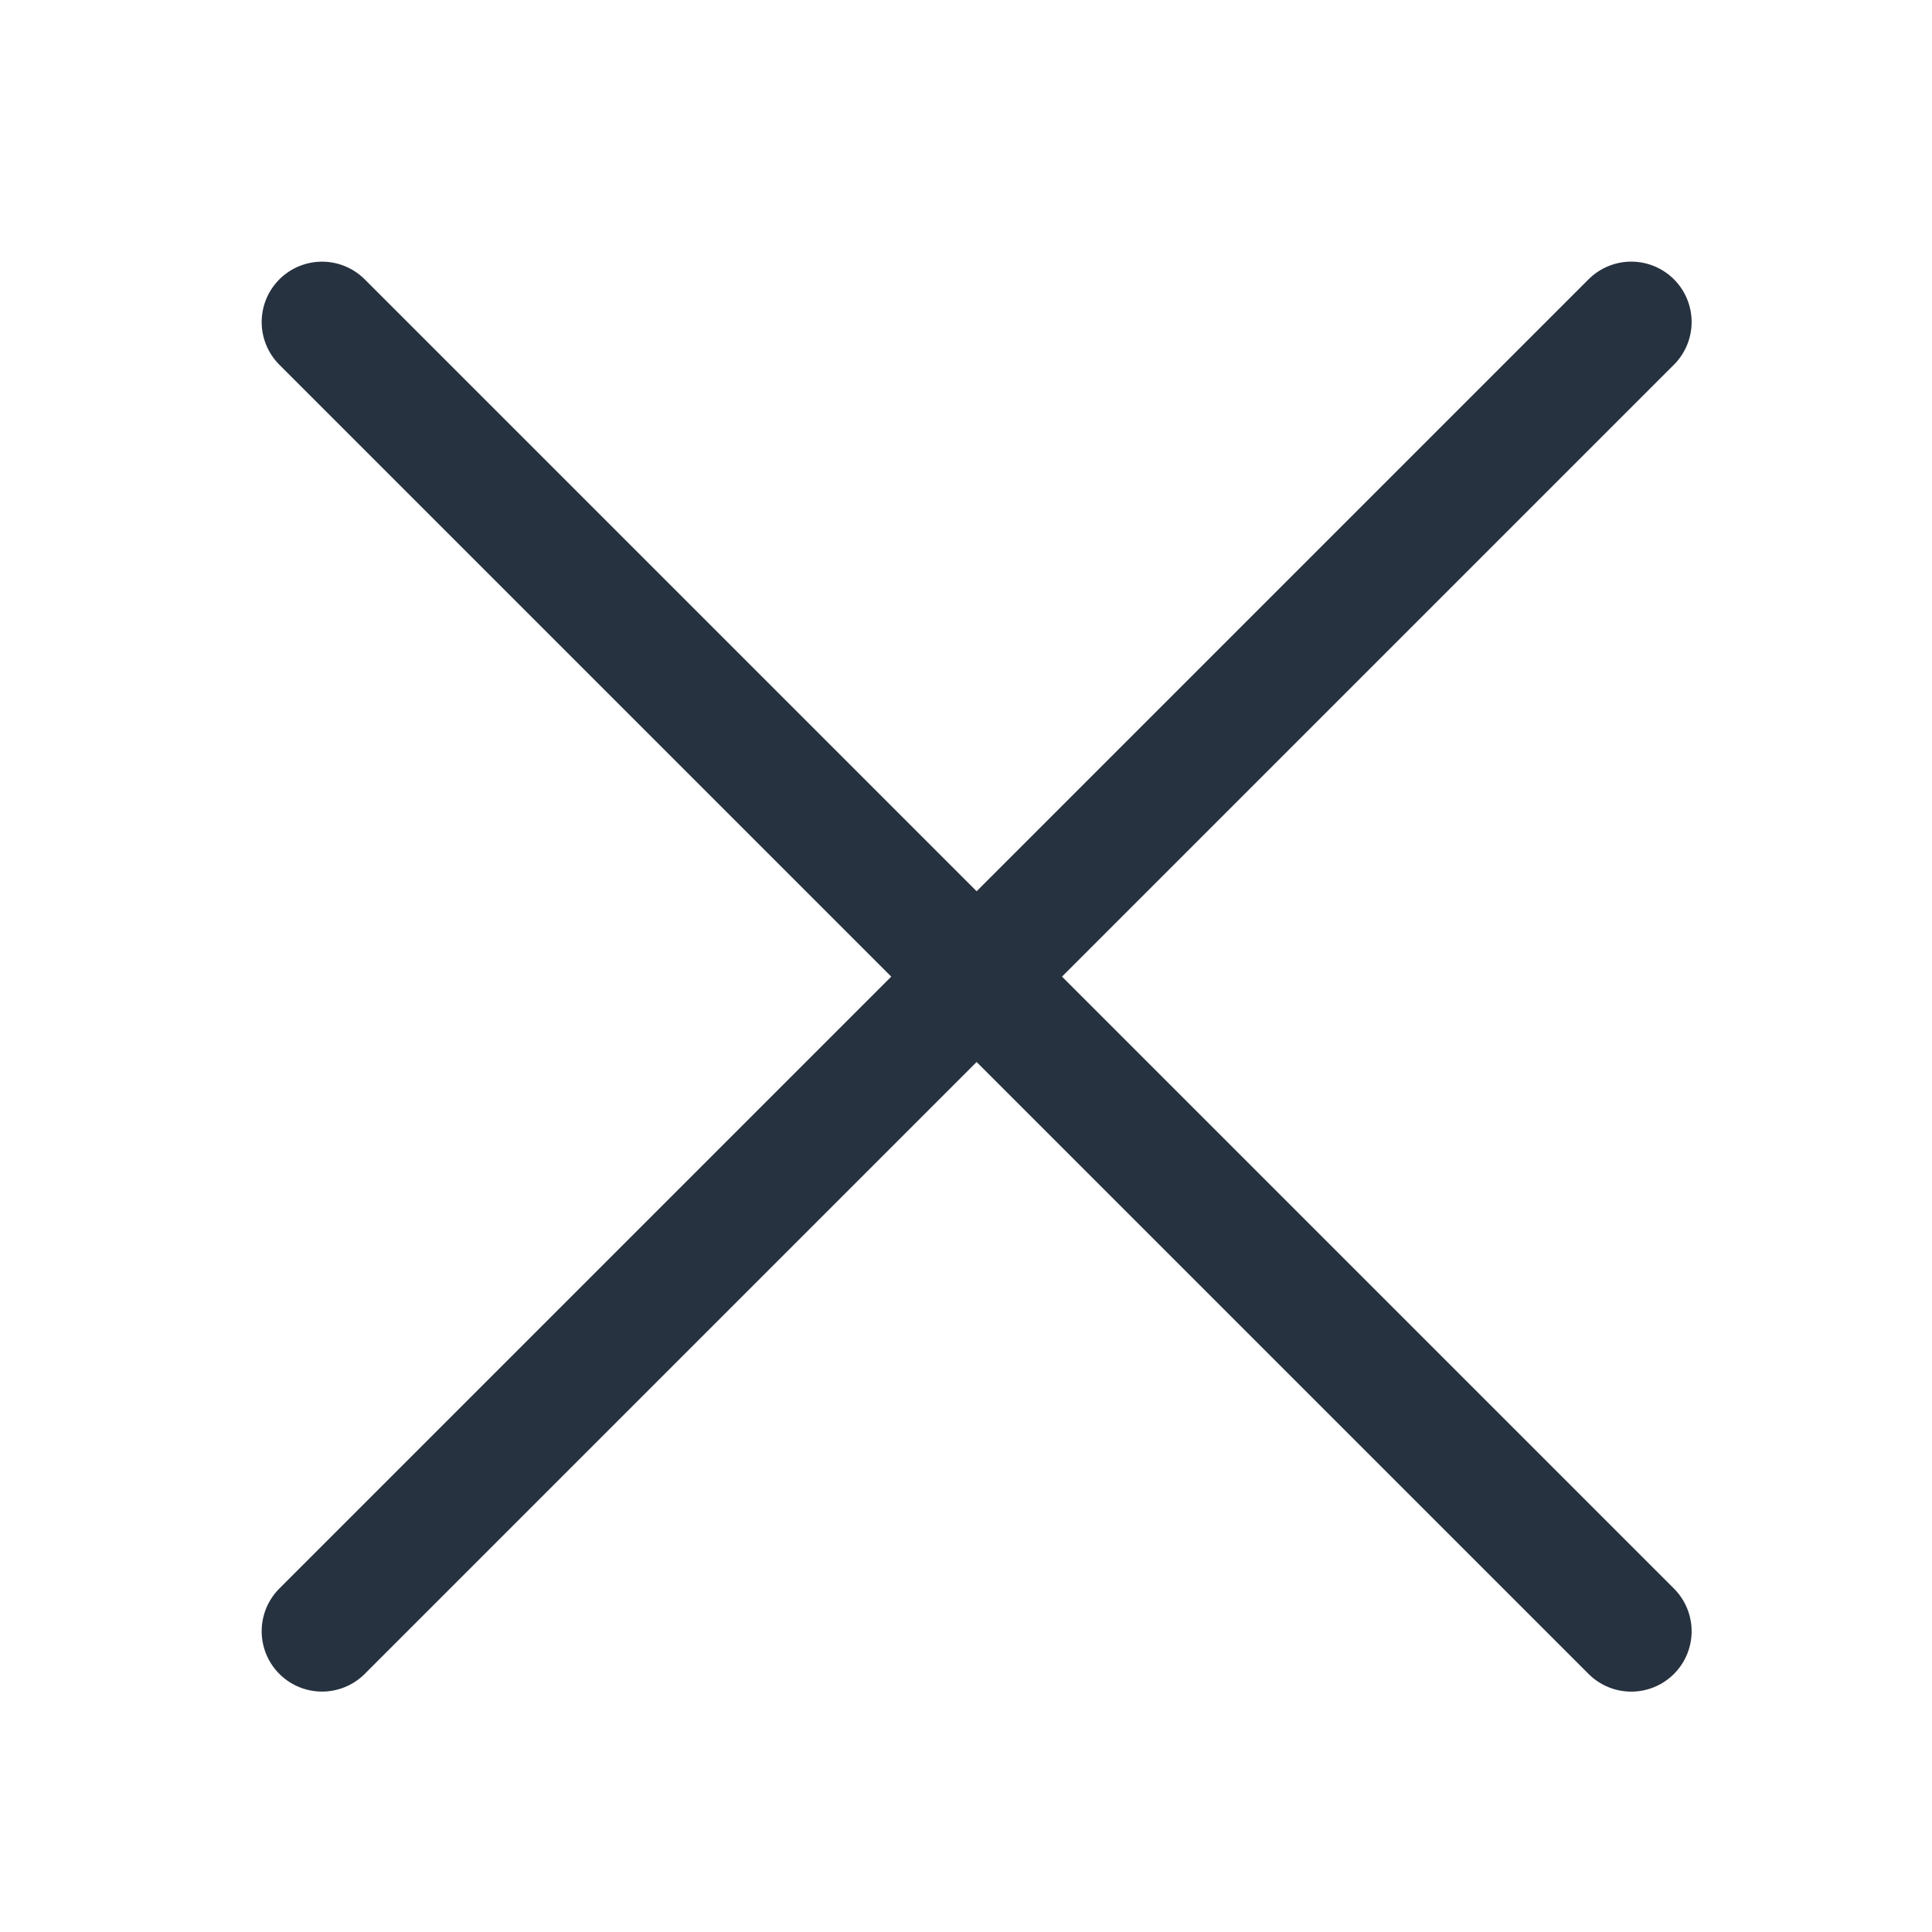 <svg xmlns="http://www.w3.org/2000/svg" width="24" height="24" viewBox="0 0 24 24">
  <g id="Group_10810" data-name="Group 10810" transform="translate(-939 -130)">
    <rect id="Rectangle_5338" data-name="Rectangle 5338" width="24" height="24" transform="translate(939 130)" fill="none" opacity="0"/>
    <line id="Line_2502" data-name="Line 2502" y2="23" transform="translate(959.264 134) rotate(45)" fill="none" stroke="#273240" stroke-linecap="round" stroke-width="1.5"/>
    <line id="Line_2503" data-name="Line 2503" y2="23" transform="translate(959.264 150.264) rotate(135)" fill="none" stroke="#273240" stroke-linecap="round" stroke-width="1.5"/>
  </g>
</svg>
